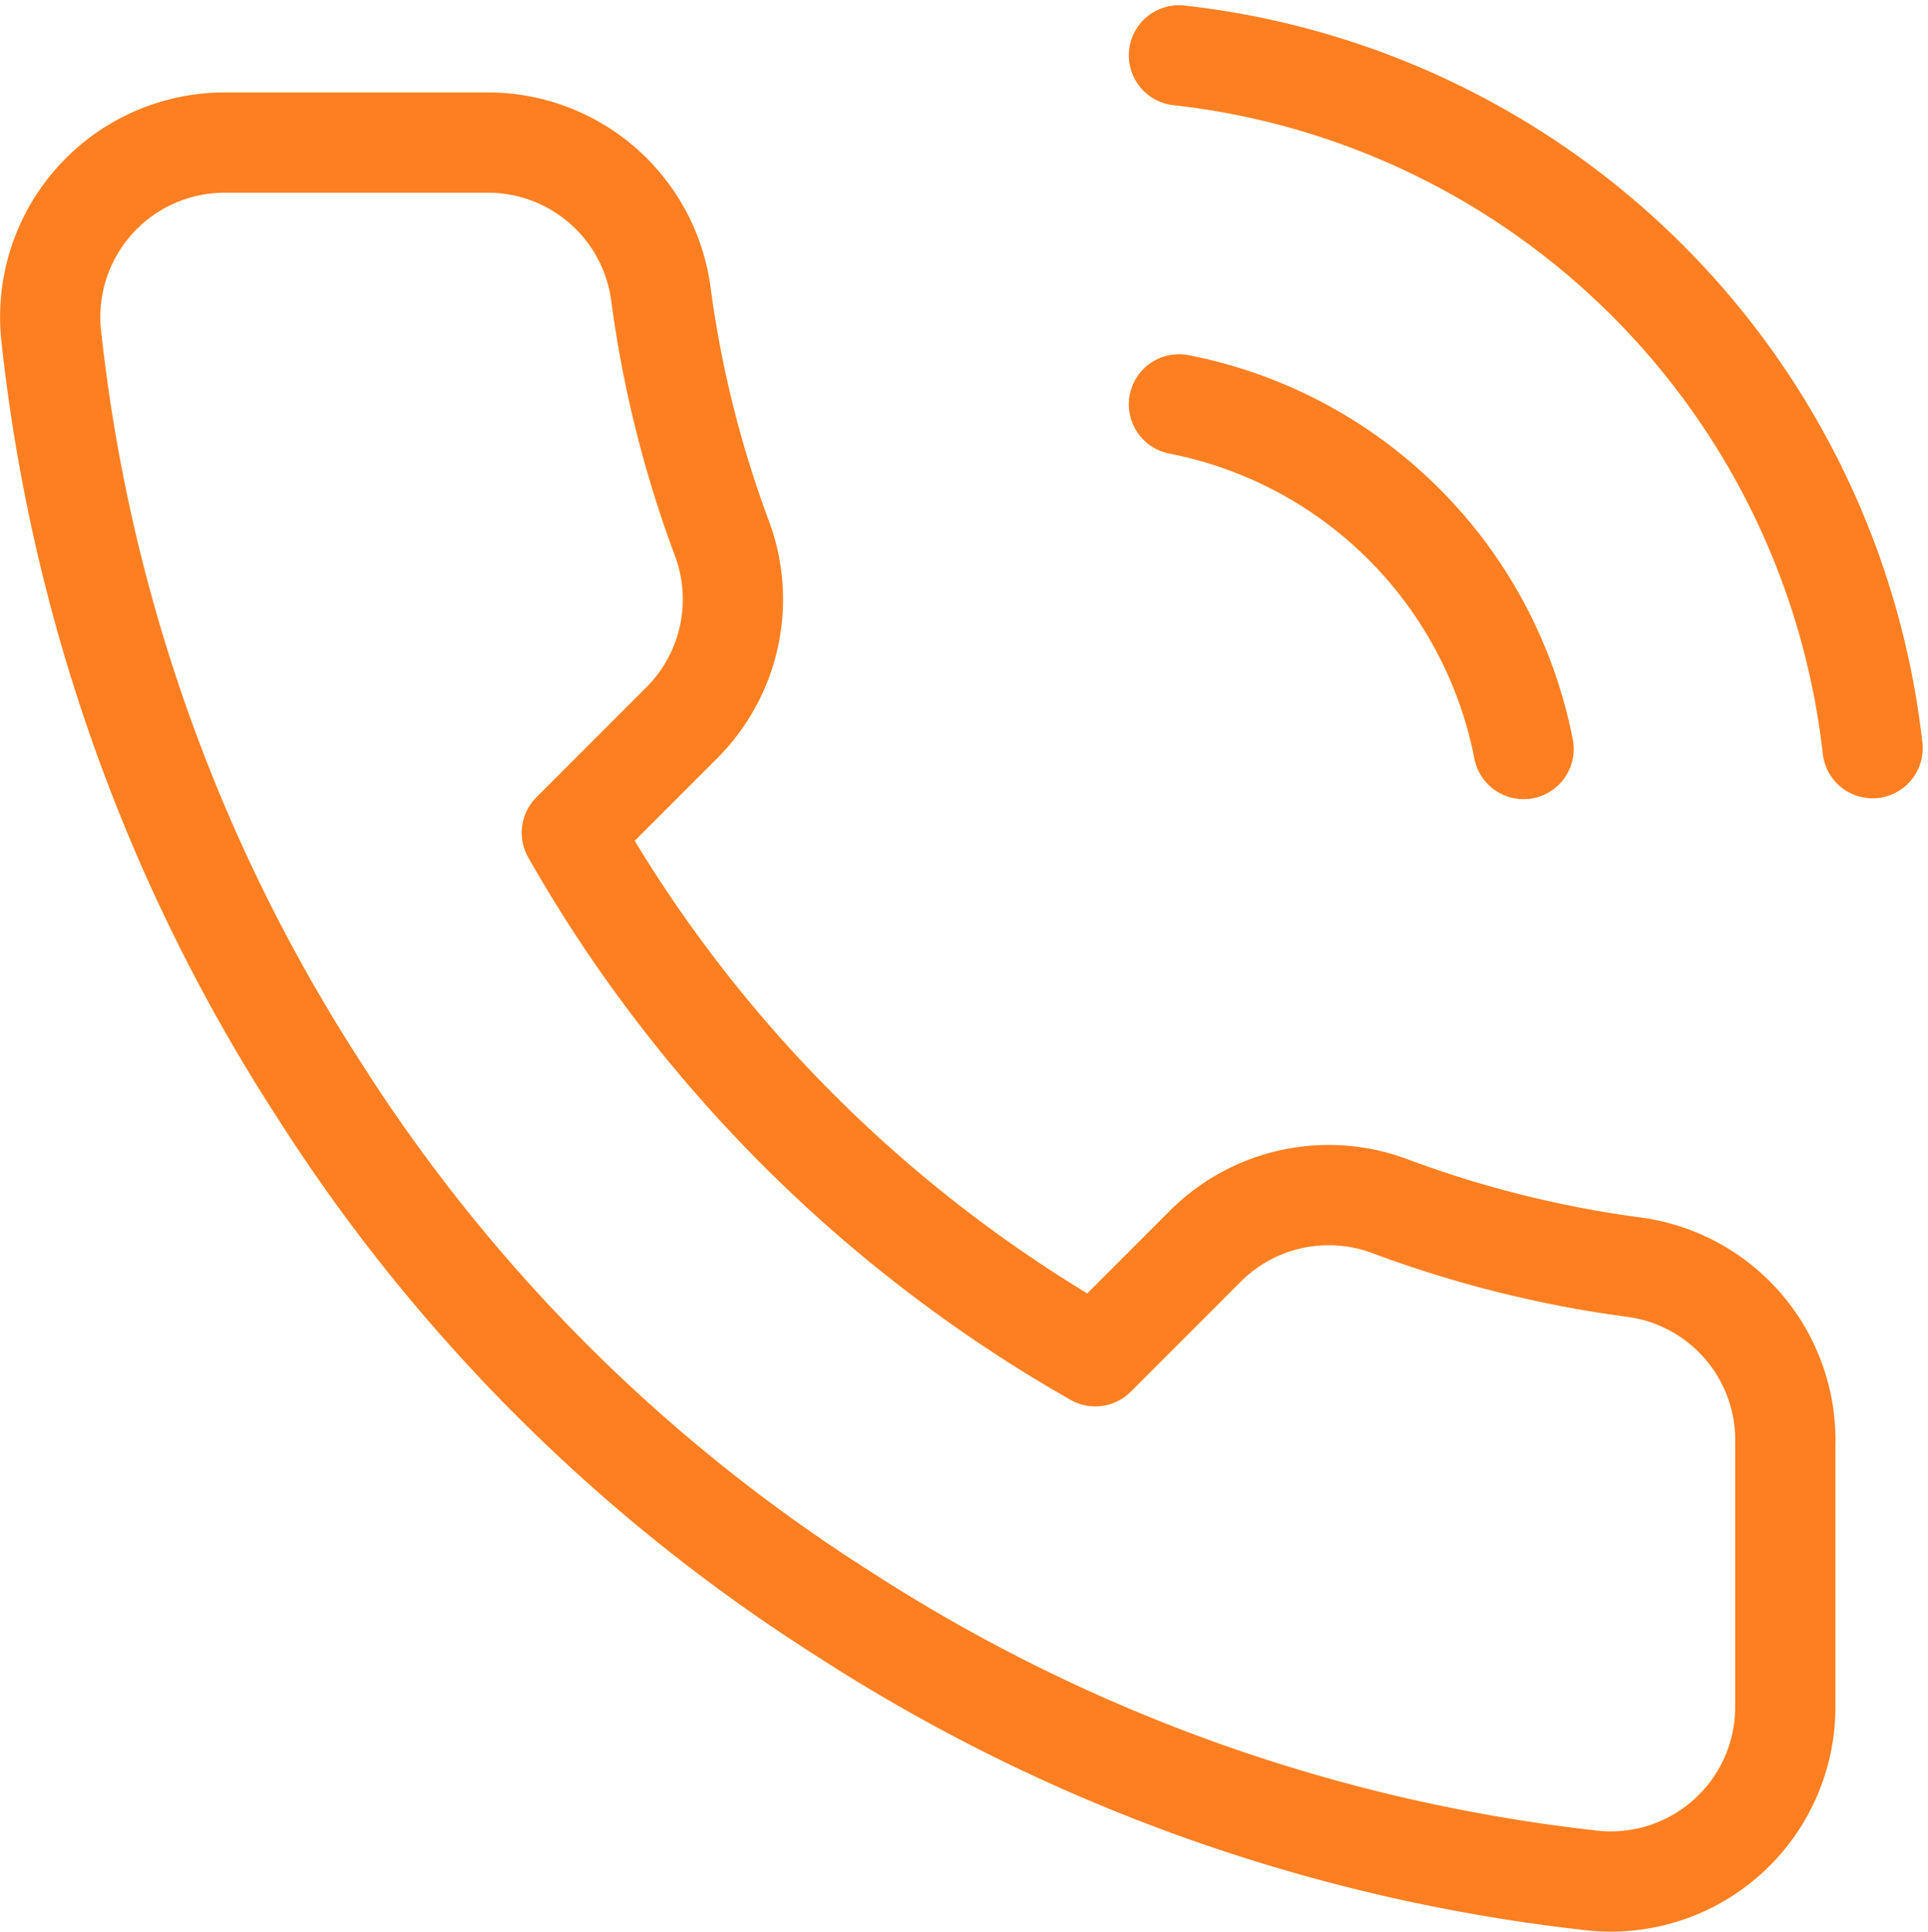 <svg xmlns="http://www.w3.org/2000/svg" width="26.926" height="26.975" viewBox="0 0 26.926 26.975"><path d="M18.932,6.374a6.092,6.092,0,0,1,4.813,4.813M18.932,1.5a10.966,10.966,0,0,1,9.687,9.675M27.4,20.9v3.655a2.437,2.437,0,0,1-2.656,2.437,24.113,24.113,0,0,1-10.515-3.741,23.76,23.76,0,0,1-7.311-7.311A24.113,24.113,0,0,1,3.178,5.375,2.437,2.437,0,0,1,5.6,2.718H9.258a2.437,2.437,0,0,1,2.437,2.1,15.645,15.645,0,0,0,.853,3.424A2.437,2.437,0,0,1,12,10.809l-1.547,1.547a19.5,19.5,0,0,0,7.311,7.311L19.31,18.12a2.437,2.437,0,0,1,2.571-.548,15.645,15.645,0,0,0,3.424.853A2.437,2.437,0,0,1,27.4,20.9Z" transform="translate(-2.467 -0.727)" fill="none" stroke="#fd7f21" stroke-linecap="round" stroke-linejoin="round" stroke-width="1.4"/></svg>